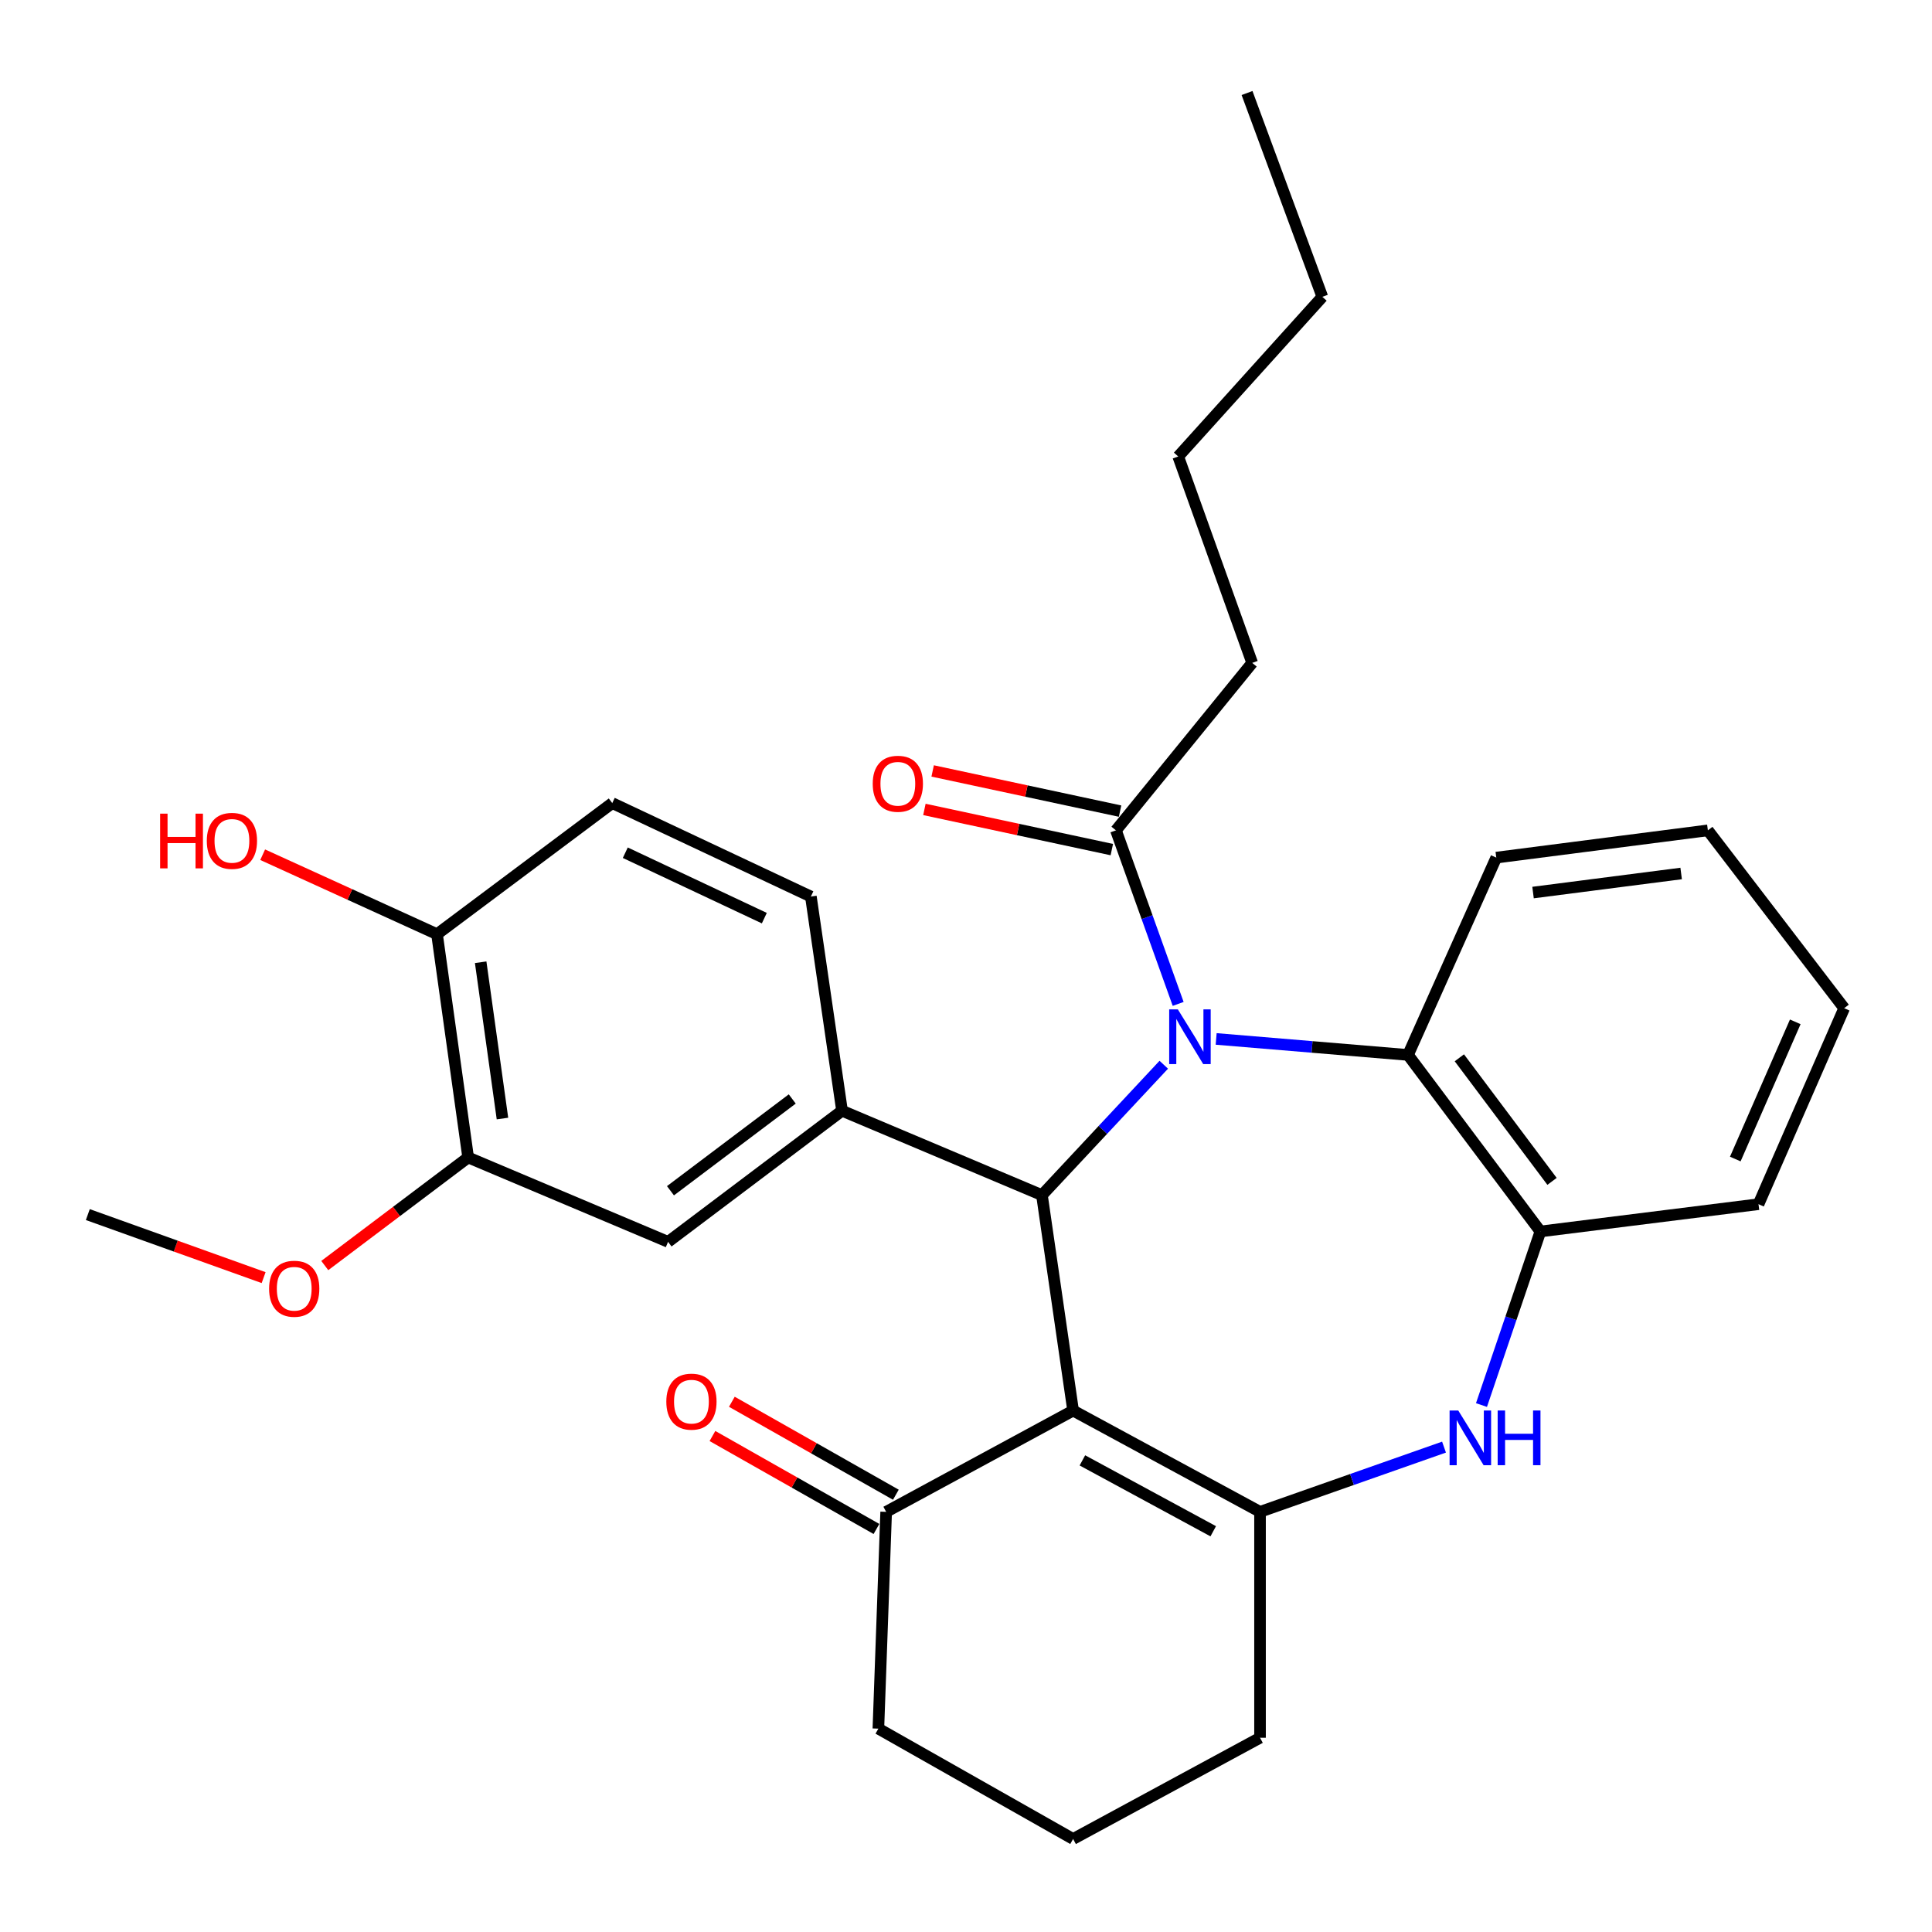 <?xml version='1.0' encoding='iso-8859-1'?>
<svg version='1.1' baseProfile='full'
              xmlns='http://www.w3.org/2000/svg'
                      xmlns:rdkit='http://www.rdkit.org/xml'
                      xmlns:xlink='http://www.w3.org/1999/xlink'
                  xml:space='preserve'
width='1000px' height='1000px' viewBox='0 0 1000 1000'>
<!-- END OF HEADER -->
<rect style='opacity:1.0;fill:#FFFFFF;stroke:none' width='1000' height='1000' x='0' y='0'> </rect>
<path class='bond-1' d='M 602.366,551.11 L 570.838,584.852' style='fill:none;fill-rule:evenodd;stroke:#0000FF;stroke-width:6px;stroke-linecap:butt;stroke-linejoin:miter;stroke-opacity:1' />
<path class='bond-1' d='M 570.838,584.852 L 539.309,618.594' style='fill:none;fill-rule:evenodd;stroke:#000000;stroke-width:6px;stroke-linecap:butt;stroke-linejoin:miter;stroke-opacity:1' />
<path class='bond-5' d='M 629.483,537.747 L 679.13,541.89' style='fill:none;fill-rule:evenodd;stroke:#0000FF;stroke-width:6px;stroke-linecap:butt;stroke-linejoin:miter;stroke-opacity:1' />
<path class='bond-5' d='M 679.13,541.89 L 728.778,546.032' style='fill:none;fill-rule:evenodd;stroke:#000000;stroke-width:6px;stroke-linecap:butt;stroke-linejoin:miter;stroke-opacity:1' />
<path class='bond-6' d='M 609.817,519.618 L 593.714,474.705' style='fill:none;fill-rule:evenodd;stroke:#0000FF;stroke-width:6px;stroke-linecap:butt;stroke-linejoin:miter;stroke-opacity:1' />
<path class='bond-6' d='M 593.714,474.705 L 577.61,429.792' style='fill:none;fill-rule:evenodd;stroke:#000000;stroke-width:6px;stroke-linecap:butt;stroke-linejoin:miter;stroke-opacity:1' />
<path class='bond-0' d='M 555.437,730.114 L 539.309,618.594' style='fill:none;fill-rule:evenodd;stroke:#000000;stroke-width:6px;stroke-linecap:butt;stroke-linejoin:miter;stroke-opacity:1' />
<path class='bond-2' d='M 555.437,730.114 L 652.187,782.529' style='fill:none;fill-rule:evenodd;stroke:#000000;stroke-width:6px;stroke-linecap:butt;stroke-linejoin:miter;stroke-opacity:1' />
<path class='bond-2' d='M 560.245,755.889 L 627.97,792.58' style='fill:none;fill-rule:evenodd;stroke:#000000;stroke-width:6px;stroke-linecap:butt;stroke-linejoin:miter;stroke-opacity:1' />
<path class='bond-8' d='M 555.437,730.114 L 458.677,782.529' style='fill:none;fill-rule:evenodd;stroke:#000000;stroke-width:6px;stroke-linecap:butt;stroke-linejoin:miter;stroke-opacity:1' />
<path class='bond-4' d='M 539.309,618.594 L 435.836,574.916' style='fill:none;fill-rule:evenodd;stroke:#000000;stroke-width:6px;stroke-linecap:butt;stroke-linejoin:miter;stroke-opacity:1' />
<path class='bond-16' d='M 652.187,782.529 L 652.187,899.459' style='fill:none;fill-rule:evenodd;stroke:#000000;stroke-width:6px;stroke-linecap:butt;stroke-linejoin:miter;stroke-opacity:1' />
<path class='bond-30' d='M 652.187,782.529 L 699.804,765.775' style='fill:none;fill-rule:evenodd;stroke:#000000;stroke-width:6px;stroke-linecap:butt;stroke-linejoin:miter;stroke-opacity:1' />
<path class='bond-30' d='M 699.804,765.775 L 747.422,749.021' style='fill:none;fill-rule:evenodd;stroke:#0000FF;stroke-width:6px;stroke-linecap:butt;stroke-linejoin:miter;stroke-opacity:1' />
<path class='bond-3' d='M 766.811,727.247 L 782.061,682.326' style='fill:none;fill-rule:evenodd;stroke:#0000FF;stroke-width:6px;stroke-linecap:butt;stroke-linejoin:miter;stroke-opacity:1' />
<path class='bond-3' d='M 782.061,682.326 L 797.311,637.405' style='fill:none;fill-rule:evenodd;stroke:#000000;stroke-width:6px;stroke-linecap:butt;stroke-linejoin:miter;stroke-opacity:1' />
<path class='bond-9' d='M 435.836,574.916 L 345.787,642.781' style='fill:none;fill-rule:evenodd;stroke:#000000;stroke-width:6px;stroke-linecap:butt;stroke-linejoin:miter;stroke-opacity:1' />
<path class='bond-9' d='M 410.067,568.826 L 347.033,616.331' style='fill:none;fill-rule:evenodd;stroke:#000000;stroke-width:6px;stroke-linecap:butt;stroke-linejoin:miter;stroke-opacity:1' />
<path class='bond-11' d='M 435.836,574.916 L 419.708,464.053' style='fill:none;fill-rule:evenodd;stroke:#000000;stroke-width:6px;stroke-linecap:butt;stroke-linejoin:miter;stroke-opacity:1' />
<path class='bond-7' d='M 728.778,546.032 L 797.311,637.405' style='fill:none;fill-rule:evenodd;stroke:#000000;stroke-width:6px;stroke-linecap:butt;stroke-linejoin:miter;stroke-opacity:1' />
<path class='bond-7' d='M 755.356,547.514 L 803.329,611.475' style='fill:none;fill-rule:evenodd;stroke:#000000;stroke-width:6px;stroke-linecap:butt;stroke-linejoin:miter;stroke-opacity:1' />
<path class='bond-19' d='M 728.778,546.032 L 774.47,443.895' style='fill:none;fill-rule:evenodd;stroke:#000000;stroke-width:6px;stroke-linecap:butt;stroke-linejoin:miter;stroke-opacity:1' />
<path class='bond-13' d='M 579.745,419.832 L 531.244,409.435' style='fill:none;fill-rule:evenodd;stroke:#000000;stroke-width:6px;stroke-linecap:butt;stroke-linejoin:miter;stroke-opacity:1' />
<path class='bond-13' d='M 531.244,409.435 L 482.742,399.039' style='fill:none;fill-rule:evenodd;stroke:#FF0000;stroke-width:6px;stroke-linecap:butt;stroke-linejoin:miter;stroke-opacity:1' />
<path class='bond-13' d='M 575.475,439.752 L 526.973,429.356' style='fill:none;fill-rule:evenodd;stroke:#000000;stroke-width:6px;stroke-linecap:butt;stroke-linejoin:miter;stroke-opacity:1' />
<path class='bond-13' d='M 526.973,429.356 L 478.472,418.959' style='fill:none;fill-rule:evenodd;stroke:#FF0000;stroke-width:6px;stroke-linecap:butt;stroke-linejoin:miter;stroke-opacity:1' />
<path class='bond-20' d='M 577.61,429.792 L 648.135,343.116' style='fill:none;fill-rule:evenodd;stroke:#000000;stroke-width:6px;stroke-linecap:butt;stroke-linejoin:miter;stroke-opacity:1' />
<path class='bond-21' d='M 797.311,637.405 L 910.2,623.291' style='fill:none;fill-rule:evenodd;stroke:#000000;stroke-width:6px;stroke-linecap:butt;stroke-linejoin:miter;stroke-opacity:1' />
<path class='bond-14' d='M 463.699,773.667 L 421.253,749.61' style='fill:none;fill-rule:evenodd;stroke:#000000;stroke-width:6px;stroke-linecap:butt;stroke-linejoin:miter;stroke-opacity:1' />
<path class='bond-14' d='M 421.253,749.61 L 378.806,725.552' style='fill:none;fill-rule:evenodd;stroke:#FF0000;stroke-width:6px;stroke-linecap:butt;stroke-linejoin:miter;stroke-opacity:1' />
<path class='bond-14' d='M 453.654,791.391 L 411.207,767.334' style='fill:none;fill-rule:evenodd;stroke:#000000;stroke-width:6px;stroke-linecap:butt;stroke-linejoin:miter;stroke-opacity:1' />
<path class='bond-14' d='M 411.207,767.334 L 368.76,743.277' style='fill:none;fill-rule:evenodd;stroke:#FF0000;stroke-width:6px;stroke-linecap:butt;stroke-linejoin:miter;stroke-opacity:1' />
<path class='bond-22' d='M 458.677,782.529 L 454.647,894.739' style='fill:none;fill-rule:evenodd;stroke:#000000;stroke-width:6px;stroke-linecap:butt;stroke-linejoin:miter;stroke-opacity:1' />
<path class='bond-10' d='M 345.787,642.781 L 242.315,599.104' style='fill:none;fill-rule:evenodd;stroke:#000000;stroke-width:6px;stroke-linecap:butt;stroke-linejoin:miter;stroke-opacity:1' />
<path class='bond-17' d='M 242.315,599.104 L 205.211,627.074' style='fill:none;fill-rule:evenodd;stroke:#000000;stroke-width:6px;stroke-linecap:butt;stroke-linejoin:miter;stroke-opacity:1' />
<path class='bond-17' d='M 205.211,627.074 L 168.107,655.044' style='fill:none;fill-rule:evenodd;stroke:#FF0000;stroke-width:6px;stroke-linecap:butt;stroke-linejoin:miter;stroke-opacity:1' />
<path class='bond-32' d='M 242.315,599.104 L 226.197,483.532' style='fill:none;fill-rule:evenodd;stroke:#000000;stroke-width:6px;stroke-linecap:butt;stroke-linejoin:miter;stroke-opacity:1' />
<path class='bond-32' d='M 260.075,578.954 L 248.793,498.054' style='fill:none;fill-rule:evenodd;stroke:#000000;stroke-width:6px;stroke-linecap:butt;stroke-linejoin:miter;stroke-opacity:1' />
<path class='bond-15' d='M 419.708,464.053 L 316.903,415.678' style='fill:none;fill-rule:evenodd;stroke:#000000;stroke-width:6px;stroke-linecap:butt;stroke-linejoin:miter;stroke-opacity:1' />
<path class='bond-15' d='M 395.613,475.231 L 323.649,441.369' style='fill:none;fill-rule:evenodd;stroke:#000000;stroke-width:6px;stroke-linecap:butt;stroke-linejoin:miter;stroke-opacity:1' />
<path class='bond-12' d='M 226.197,483.532 L 316.903,415.678' style='fill:none;fill-rule:evenodd;stroke:#000000;stroke-width:6px;stroke-linecap:butt;stroke-linejoin:miter;stroke-opacity:1' />
<path class='bond-18' d='M 226.197,483.532 L 181.078,462.966' style='fill:none;fill-rule:evenodd;stroke:#000000;stroke-width:6px;stroke-linecap:butt;stroke-linejoin:miter;stroke-opacity:1' />
<path class='bond-18' d='M 181.078,462.966 L 135.959,442.401' style='fill:none;fill-rule:evenodd;stroke:#FF0000;stroke-width:6px;stroke-linecap:butt;stroke-linejoin:miter;stroke-opacity:1' />
<path class='bond-33' d='M 652.187,899.459 L 555.437,951.852' style='fill:none;fill-rule:evenodd;stroke:#000000;stroke-width:6px;stroke-linecap:butt;stroke-linejoin:miter;stroke-opacity:1' />
<path class='bond-24' d='M 136.451,661.291 L 90.953,644.979' style='fill:none;fill-rule:evenodd;stroke:#FF0000;stroke-width:6px;stroke-linecap:butt;stroke-linejoin:miter;stroke-opacity:1' />
<path class='bond-24' d='M 90.953,644.979 L 45.455,628.667' style='fill:none;fill-rule:evenodd;stroke:#000000;stroke-width:6px;stroke-linecap:butt;stroke-linejoin:miter;stroke-opacity:1' />
<path class='bond-27' d='M 774.47,443.895 L 883.987,429.792' style='fill:none;fill-rule:evenodd;stroke:#000000;stroke-width:6px;stroke-linecap:butt;stroke-linejoin:miter;stroke-opacity:1' />
<path class='bond-27' d='M 793.5,461.986 L 870.161,452.114' style='fill:none;fill-rule:evenodd;stroke:#000000;stroke-width:6px;stroke-linecap:butt;stroke-linejoin:miter;stroke-opacity:1' />
<path class='bond-25' d='M 648.135,343.116 L 609.845,236.282' style='fill:none;fill-rule:evenodd;stroke:#000000;stroke-width:6px;stroke-linecap:butt;stroke-linejoin:miter;stroke-opacity:1' />
<path class='bond-31' d='M 910.2,623.291 L 954.545,521.844' style='fill:none;fill-rule:evenodd;stroke:#000000;stroke-width:6px;stroke-linecap:butt;stroke-linejoin:miter;stroke-opacity:1' />
<path class='bond-31' d='M 898.184,599.914 L 929.226,528.901' style='fill:none;fill-rule:evenodd;stroke:#000000;stroke-width:6px;stroke-linecap:butt;stroke-linejoin:miter;stroke-opacity:1' />
<path class='bond-23' d='M 454.647,894.739 L 555.437,951.852' style='fill:none;fill-rule:evenodd;stroke:#000000;stroke-width:6px;stroke-linecap:butt;stroke-linejoin:miter;stroke-opacity:1' />
<path class='bond-26' d='M 609.845,236.282 L 684.444,153.635' style='fill:none;fill-rule:evenodd;stroke:#000000;stroke-width:6px;stroke-linecap:butt;stroke-linejoin:miter;stroke-opacity:1' />
<path class='bond-29' d='M 684.444,153.635 L 645.464,48.148' style='fill:none;fill-rule:evenodd;stroke:#000000;stroke-width:6px;stroke-linecap:butt;stroke-linejoin:miter;stroke-opacity:1' />
<path class='bond-28' d='M 883.987,429.792 L 954.545,521.844' style='fill:none;fill-rule:evenodd;stroke:#000000;stroke-width:6px;stroke-linecap:butt;stroke-linejoin:miter;stroke-opacity:1' />
<path  class='atom-0' d='M 609.651 522.455
L 618.931 537.455
Q 619.851 538.935, 621.331 541.615
Q 622.811 544.295, 622.891 544.455
L 622.891 522.455
L 626.651 522.455
L 626.651 550.775
L 622.771 550.775
L 612.811 534.375
Q 611.651 532.455, 610.411 530.255
Q 609.211 528.055, 608.851 527.375
L 608.851 550.775
L 605.171 550.775
L 605.171 522.455
L 609.651 522.455
' fill='#0000FF'/>
<path  class='atom-4' d='M 754.787 730.068
L 764.067 745.068
Q 764.987 746.548, 766.467 749.228
Q 767.947 751.908, 768.027 752.068
L 768.027 730.068
L 771.787 730.068
L 771.787 758.388
L 767.907 758.388
L 757.947 741.988
Q 756.787 740.068, 755.547 737.868
Q 754.347 735.668, 753.987 734.988
L 753.987 758.388
L 750.307 758.388
L 750.307 730.068
L 754.787 730.068
' fill='#0000FF'/>
<path  class='atom-4' d='M 775.187 730.068
L 779.027 730.068
L 779.027 742.108
L 793.507 742.108
L 793.507 730.068
L 797.347 730.068
L 797.347 758.388
L 793.507 758.388
L 793.507 745.308
L 779.027 745.308
L 779.027 758.388
L 775.187 758.388
L 775.187 730.068
' fill='#0000FF'/>
<path  class='atom-14' d='M 451.721 405.674
Q 451.721 398.874, 455.081 395.074
Q 458.441 391.274, 464.721 391.274
Q 471.001 391.274, 474.361 395.074
Q 477.721 398.874, 477.721 405.674
Q 477.721 412.554, 474.321 416.474
Q 470.921 420.354, 464.721 420.354
Q 458.481 420.354, 455.081 416.474
Q 451.721 412.594, 451.721 405.674
M 464.721 417.154
Q 469.041 417.154, 471.361 414.274
Q 473.721 411.354, 473.721 405.674
Q 473.721 400.114, 471.361 397.314
Q 469.041 394.474, 464.721 394.474
Q 460.401 394.474, 458.041 397.274
Q 455.721 400.074, 455.721 405.674
Q 455.721 411.394, 458.041 414.274
Q 460.401 417.154, 464.721 417.154
' fill='#FF0000'/>
<path  class='atom-15' d='M 344.887 725.485
Q 344.887 718.685, 348.247 714.885
Q 351.607 711.085, 357.887 711.085
Q 364.167 711.085, 367.527 714.885
Q 370.887 718.685, 370.887 725.485
Q 370.887 732.365, 367.487 736.285
Q 364.087 740.165, 357.887 740.165
Q 351.647 740.165, 348.247 736.285
Q 344.887 732.405, 344.887 725.485
M 357.887 736.965
Q 362.207 736.965, 364.527 734.085
Q 366.887 731.165, 366.887 725.485
Q 366.887 719.925, 364.527 717.125
Q 362.207 714.285, 357.887 714.285
Q 353.567 714.285, 351.207 717.085
Q 348.887 719.885, 348.887 725.485
Q 348.887 731.205, 351.207 734.085
Q 353.567 736.965, 357.887 736.965
' fill='#FF0000'/>
<path  class='atom-18' d='M 139.289 667.048
Q 139.289 660.248, 142.649 656.448
Q 146.009 652.648, 152.289 652.648
Q 158.569 652.648, 161.929 656.448
Q 165.289 660.248, 165.289 667.048
Q 165.289 673.928, 161.889 677.848
Q 158.489 681.728, 152.289 681.728
Q 146.049 681.728, 142.649 677.848
Q 139.289 673.968, 139.289 667.048
M 152.289 678.528
Q 156.609 678.528, 158.929 675.648
Q 161.289 672.728, 161.289 667.048
Q 161.289 661.488, 158.929 658.688
Q 156.609 655.848, 152.289 655.848
Q 147.969 655.848, 145.609 658.648
Q 143.289 661.448, 143.289 667.048
Q 143.289 672.768, 145.609 675.648
Q 147.969 678.528, 152.289 678.528
' fill='#FF0000'/>
<path  class='atom-19' d='M 82.883 421.146
L 86.723 421.146
L 86.723 433.186
L 101.203 433.186
L 101.203 421.146
L 105.043 421.146
L 105.043 449.466
L 101.203 449.466
L 101.203 436.386
L 86.723 436.386
L 86.723 449.466
L 82.883 449.466
L 82.883 421.146
' fill='#FF0000'/>
<path  class='atom-19' d='M 107.043 435.226
Q 107.043 428.426, 110.403 424.626
Q 113.763 420.826, 120.043 420.826
Q 126.323 420.826, 129.683 424.626
Q 133.043 428.426, 133.043 435.226
Q 133.043 442.106, 129.643 446.026
Q 126.243 449.906, 120.043 449.906
Q 113.803 449.906, 110.403 446.026
Q 107.043 442.146, 107.043 435.226
M 120.043 446.706
Q 124.363 446.706, 126.683 443.826
Q 129.043 440.906, 129.043 435.226
Q 129.043 429.666, 126.683 426.866
Q 124.363 424.026, 120.043 424.026
Q 115.723 424.026, 113.363 426.826
Q 111.043 429.626, 111.043 435.226
Q 111.043 440.946, 113.363 443.826
Q 115.723 446.706, 120.043 446.706
' fill='#FF0000'/>
</svg>
